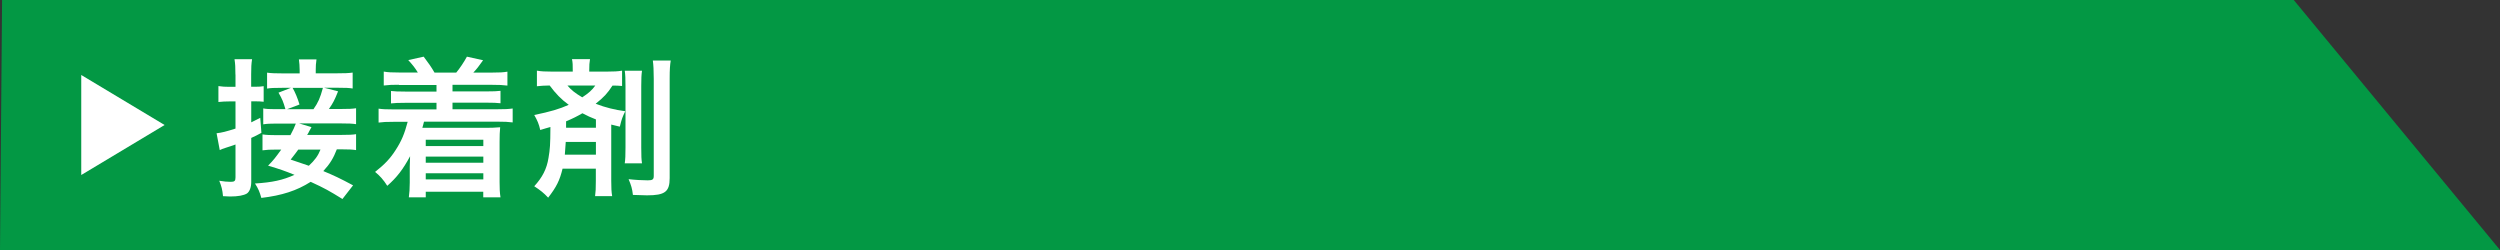 <?xml version="1.0" encoding="UTF-8"?>
<svg id="_レイヤー_1" data-name="レイヤー 1" xmlns="http://www.w3.org/2000/svg" width="300" height="30" viewBox="0 0 300 30">
  <rect x="0" y="0" width="300" height="30" fill="#333333" stroke="none"/>
  <defs>
    <style>
      .cls-1 {
        fill: #fff;
      }

      .cls-1, .cls-2 {
        stroke-width: 0px;
      }

      .cls-2 {
        fill: #039844;
      }
    </style>
  </defs>
  <polygon class="cls-2" points="0 30 300 30 275.25 0 .25 0 0 30"/>
  <g>
    <polygon class="cls-1" points="19.75 15 9.75 21 9.75 9 19.75 15"/>
    <g>
      <path class="cls-1" d="M28.25,8.94c0-.86-.02-1.26-.11-1.84h2.11c-.09.56-.11.99-.11,1.82v1.49h.49c.47,0,.68-.02,1.01-.07v1.87c-.38-.04-.59-.05-.99-.05h-.5v2.52c.32-.16.52-.25,1.08-.54l.14,1.8c-.52.29-.72.38-1.22.61v5.28c0,.65-.2,1.17-.52,1.39-.38.23-1.06.36-2.02.36-.25,0-.43-.02-.85-.04-.07-.77-.18-1.19-.45-1.85.56.09.95.13,1.37.13.47,0,.58-.11.58-.54v-3.94c-.38.13-.81.29-1.13.38-.42.14-.54.18-.76.29l-.38-2.02c.63-.07,1.13-.2,2.27-.56v-3.26h-.74c-.47,0-.83.02-1.31.07v-1.91c.45.07.81.09,1.33.09h.72v-1.48ZM41.11,23.89c-1.64-1.01-2.11-1.28-3.83-2.07-1.66,1.06-3.46,1.64-5.92,1.93-.2-.72-.36-1.1-.76-1.73,2.07-.13,3.33-.4,4.74-1.04-1.21-.49-1.73-.67-3.17-1.1.67-.68.86-.94,1.58-1.93h-.52c-.81,0-1.24.02-1.73.09v-1.91c.47.07.92.09,1.75.09h1.6c.32-.59.5-.99.65-1.39h-2.36c-.68,0-1.12.02-1.55.09v-1.91c.34.07.72.09,1.44.09h1.22c-.27-.94-.38-1.19-.83-1.98l1.49-.58h-1.04c-1.03,0-1.39.02-1.82.09v-1.91c.5.07,1.01.09,2.04.09h1.87v-.4c0-.45-.04-.9-.09-1.28h2.11c-.07.45-.09.83-.09,1.26v.41h2.41c1.04,0,1.55-.02,2.02-.09v1.91c-.41-.07-.83-.09-1.82-.09h-1.6l1.67.43c-.41,1.03-.59,1.39-1.1,2.12h1.42c.99,0,1.37-.02,1.84-.09v1.91c-.49-.07-.86-.09-1.84-.09h-4.99l1.48.45q-.09.18-.29.52c-.04.11-.11.22-.23.41h4.11c.9,0,1.35-.02,1.76-.09v1.91c-.49-.07-.9-.09-1.75-.09h-.56c-.4,1.04-.81,1.73-1.62,2.61,1.3.54,1.98.86,3.57,1.71l-1.26,1.62ZM37.62,13.1c.56-.81.79-1.31,1.13-2.56h-3.64c.32.56.59,1.21.83,2l-1.48.56h3.15ZM35.8,17.94c-.29.4-.43.59-.92,1.21q1.49.5,2.18.74c.72-.67,1.1-1.19,1.4-1.94h-2.67Z"/>
      <path class="cls-1" d="M47.85,10.17c-.77,0-1.22.02-1.8.09v-1.67c.52.09.95.11,1.8.11h2.29c-.36-.59-.63-.92-1.15-1.49l1.85-.41c.58.76.94,1.28,1.3,1.91h2.61c.4-.47.94-1.28,1.28-1.91l1.94.43c-.52.74-.79,1.08-1.17,1.48h2.27c.86,0,1.3-.02,1.82-.11v1.67c-.54-.07-1.03-.09-1.82-.09h-4.77v.79h4.05c.94,0,1.22-.02,1.71-.07v1.49c-.49-.05-.83-.07-1.71-.07h-4.05v.79h5.4c.9,0,1.31-.02,1.82-.09v1.67c-.56-.07-.97-.09-1.82-.09h-8.82c-.07.31-.14.52-.2.74h7.65c.59,0,1.12-.02,1.69-.07-.05.56-.07.94-.07,1.71v4.86c0,.79.02,1.28.11,1.84h-2.07v-.67h-6.9v.67h-2.03c.07-.56.11-1.03.11-1.76v-1.89c0-.34.02-1.01.04-1.28-.85,1.58-1.57,2.52-2.74,3.55-.43-.7-.92-1.24-1.46-1.67,1.21-.95,1.85-1.66,2.47-2.63.7-1.08,1.06-1.94,1.44-3.38h-1.67c-.9,0-1.3.02-1.82.09v-1.67c.49.07.9.09,1.82.09h5.13v-.79h-3.75c-.88,0-1.22.02-1.71.07v-1.49c.49.05.77.07,1.71.07h3.75v-.79h-4.52ZM51.09,16.77v.76h6.91v-.76h-6.91ZM51.09,18.79v.74h6.91v-.74h-6.91ZM51.09,20.79v.74h6.91v-.74h-6.91Z"/>
      <path class="cls-1" d="M67.51,20.23c-.34,1.42-.74,2.21-1.73,3.49-.52-.56-.95-.9-1.67-1.37.97-1.06,1.5-2.07,1.71-3.4.18-1.06.22-1.55.23-3.71-.52.14-.61.18-1.22.36-.16-.72-.34-1.13-.72-1.8,1.93-.4,3.03-.72,4.14-1.22-.9-.65-1.57-1.35-2.29-2.32-.7.02-.97.02-1.53.09v-1.87c.52.09.97.11,1.71.11h2.59v-.14c0-.65,0-.9-.09-1.35h2.16c-.07.41-.09.74-.09,1.33v.16h2.23c.74,0,1.19-.02,1.71-.11v1.84c-.4-.04-.67-.05-1.15-.05-.61.94-1.03,1.39-2.02,2.18,1.21.47,2.27.72,3.55.9-.34.7-.43.94-.65,1.85-.5-.13-.67-.16-1.03-.25v6.75c0,.85.02,1.3.11,1.84h-2.05c.07-.54.09-.88.09-1.82v-1.48h-4ZM67.89,17.03c-.04.59-.07,1.04-.11,1.53h3.73v-1.53h-3.62ZM71.51,14.33c-.63-.25-1.01-.41-1.62-.74-.58.34-1.19.65-1.96.97v.77h3.58v-1.01ZM68.09,10.26c.47.56.94.92,1.78,1.42.76-.5,1.19-.88,1.57-1.42h-3.35ZM77.04,8.49c-.07.49-.09.94-.09,1.84v7.36c0,1.06.02,1.44.09,1.91h-2.07c.07-.5.09-.94.09-1.93v-7.31c0-.95-.02-1.4-.09-1.87h2.07ZM80.49,7.25c-.09.54-.13,1.08-.13,2.18v11.94c0,1.64-.56,2.07-2.72,2.07-.09,0-.67-.02-1.69-.05-.09-.76-.2-1.13-.52-1.89.76.09,1.71.14,2.3.14s.72-.11.72-.54v-11.63c0-1.03-.04-1.67-.11-2.21h2.14Z"/>
    </g>
  </g>
</svg>
